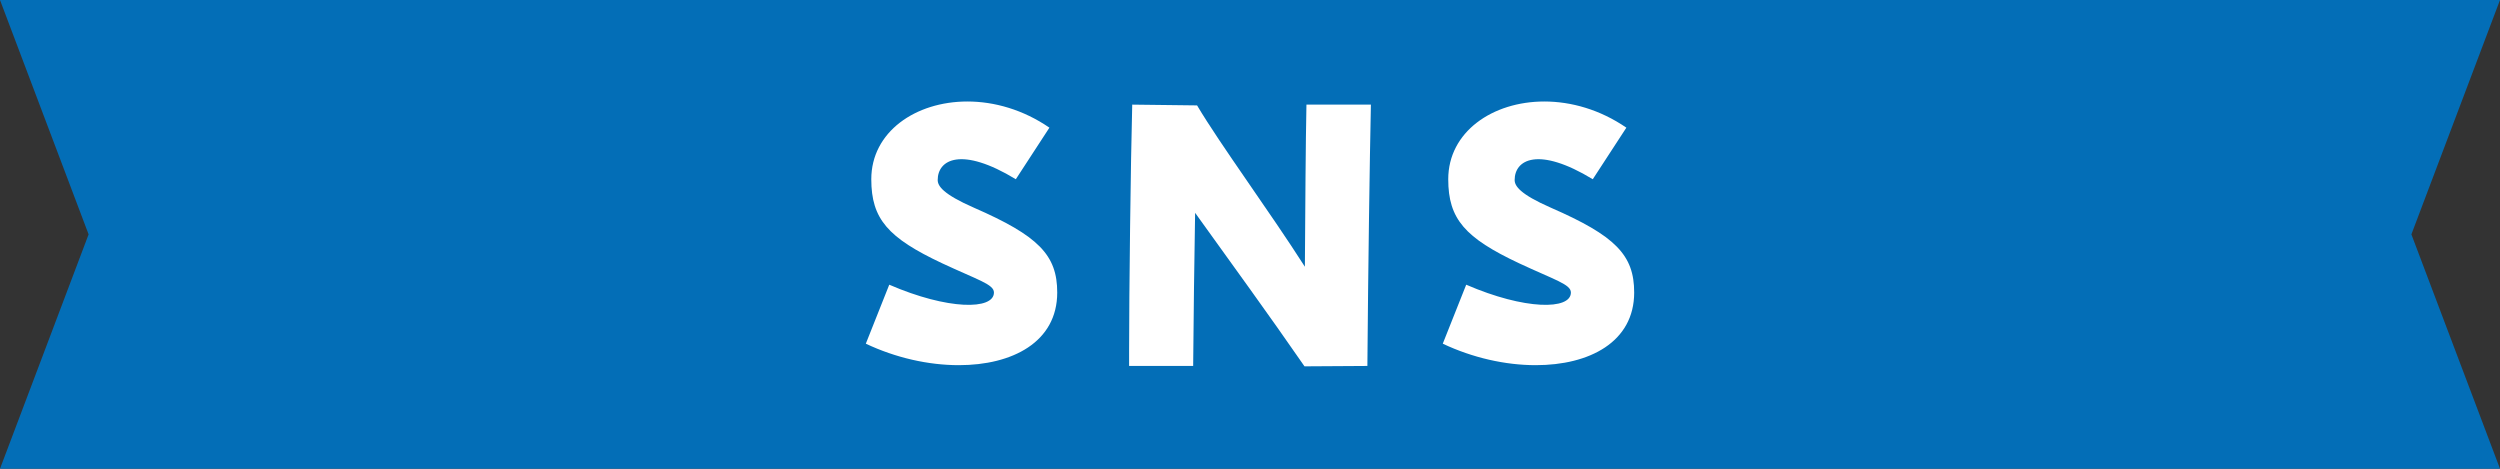 <?xml version="1.0" encoding="UTF-8"?>
<svg id="_レイヤー_2" data-name="レイヤー 2" xmlns="http://www.w3.org/2000/svg" viewBox="0 0 384 72">
  <rect x="0" y="0" width="384" height="72" fill="#333333" stroke="none"/>
  <defs>
    <style>
      .cls-1 {
        fill: #fff;
      }

      .cls-2 {
        fill: #036eb7;
      }
    </style>
  </defs>
  <g id="_デザイン" data-name="デザイン">
    <g>
      <polygon class="cls-2" points="384 72 184.3 72 0 72 13.61 36 0 0 184.3 0 384 0 370.39 36 384 72"/>
      <g>
        <path class="cls-1" d="M136.59,43.73c9,3.9,16.08,3.9,16.08,1.2,0-1.26-2.46-1.92-7.98-4.5-8.28-3.9-10.86-6.78-10.86-12.9,0-7.26,6.78-11.94,14.76-11.94,4.14,0,8.58,1.26,12.6,4.02l-5.16,7.92c-8.4-5.1-12-3-12,.12,0,.9.78,2.16,5.58,4.26,9.9,4.32,12.78,7.26,12.78,13.02,0,7.62-6.9,11.16-15.12,11.16-4.68,0-9.72-1.14-14.28-3.3l3.6-9.06Z"/>
        <path class="cls-1" d="M173.43,53.99c0-8.94.24-29.04.48-37.92l9.96.12c3.6,6.06,11.16,16.32,16.56,24.78.06-9,.12-19.26.24-24.9h9.9c-.18,8.4-.42,24.9-.54,40.14l-9.66.06c-5.64-8.16-11.16-15.72-16.8-23.58-.12,7.32-.24,15.54-.3,23.52h-9.84v-2.22Z"/>
        <path class="cls-1" d="M225.21,43.73c9,3.9,16.08,3.9,16.08,1.2,0-1.26-2.46-1.92-7.98-4.5-8.28-3.9-10.86-6.78-10.86-12.9,0-7.26,6.78-11.94,14.76-11.94,4.14,0,8.58,1.26,12.6,4.02l-5.16,7.92c-8.4-5.1-12-3-12,.12,0,.9.78,2.16,5.58,4.26,9.9,4.32,12.78,7.26,12.78,13.02,0,7.62-6.9,11.16-15.12,11.16-4.68,0-9.72-1.14-14.28-3.3l3.6-9.06Z"/>
      </g>
    </g>
  </g>
</svg>